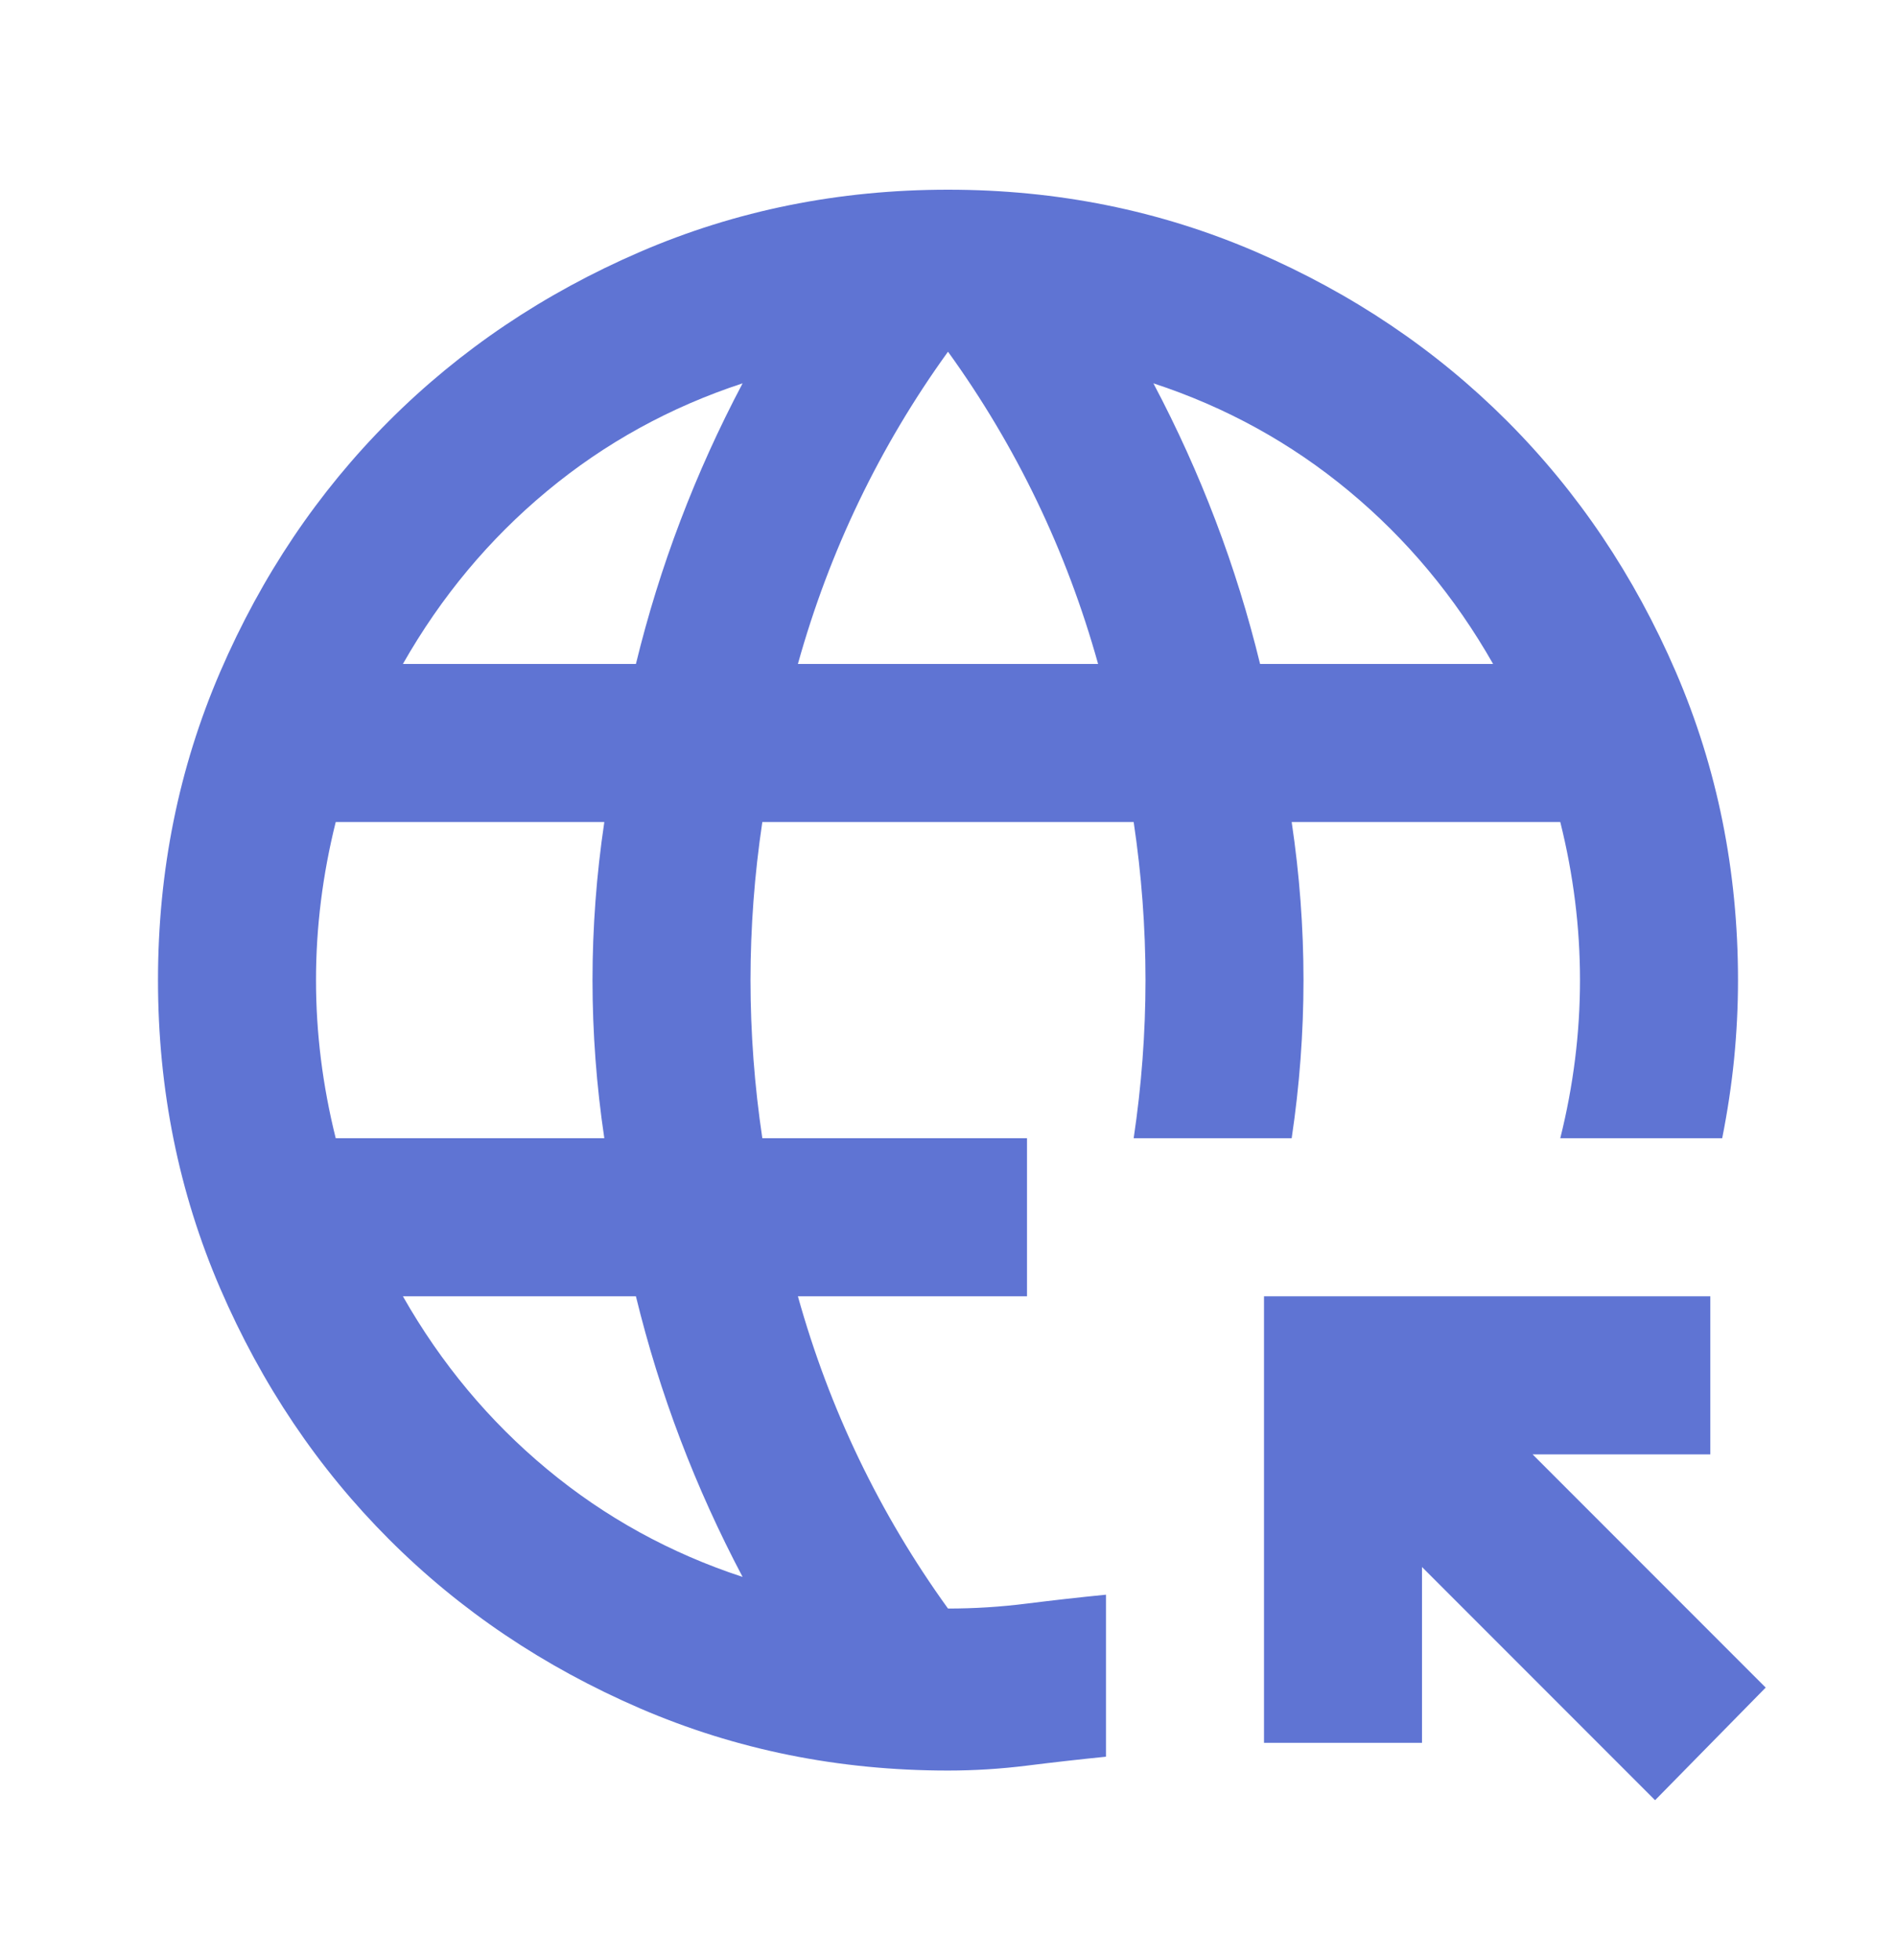 <svg width="30" height="31" viewBox="0 0 30 31" fill="none" xmlns="http://www.w3.org/2000/svg">
<path d="M26.188 28.469L22.5 24.781V27.562H20V20.5H27.062V23H24.25L27.938 26.688L26.188 28.469ZM15 28C13.271 28 11.646 27.672 10.125 27.016C8.604 26.359 7.281 25.469 6.156 24.344C5.031 23.219 4.141 21.896 3.484 20.375C2.828 18.854 2.5 17.229 2.5 15.5C2.5 13.771 2.828 12.146 3.484 10.625C4.141 9.104 5.031 7.781 6.156 6.656C7.281 5.531 8.604 4.641 10.125 3.984C11.646 3.328 13.271 3 15 3C16.729 3 18.354 3.328 19.875 3.984C21.396 4.641 22.719 5.531 23.844 6.656C24.969 7.781 25.859 9.104 26.516 10.625C27.172 12.146 27.5 13.771 27.5 15.5C27.5 15.917 27.479 16.333 27.438 16.75C27.396 17.167 27.333 17.583 27.25 18H24.688C24.792 17.583 24.87 17.167 24.922 16.75C24.974 16.333 25 15.917 25 15.5C25 15.083 24.974 14.667 24.922 14.25C24.87 13.833 24.792 13.417 24.688 13H20.438C20.5 13.417 20.547 13.833 20.578 14.25C20.609 14.667 20.625 15.083 20.625 15.5C20.625 15.917 20.609 16.333 20.578 16.75C20.547 17.167 20.5 17.583 20.438 18H17.938C18 17.583 18.047 17.167 18.078 16.75C18.109 16.333 18.125 15.917 18.125 15.5C18.125 15.083 18.109 14.667 18.078 14.25C18.047 13.833 18 13.417 17.938 13H12.062C12 13.417 11.953 13.833 11.922 14.25C11.891 14.667 11.875 15.083 11.875 15.5C11.875 15.917 11.891 16.333 11.922 16.75C11.953 17.167 12 17.583 12.062 18H16.25V20.5H12.625C12.875 21.396 13.198 22.255 13.594 23.078C13.99 23.901 14.458 24.688 15 25.438C15.417 25.438 15.833 25.412 16.25 25.359C16.667 25.307 17.083 25.26 17.5 25.219V27.781C17.083 27.823 16.667 27.87 16.25 27.922C15.833 27.974 15.417 28 15 28ZM5.312 18H9.562C9.5 17.583 9.453 17.167 9.422 16.75C9.391 16.333 9.375 15.917 9.375 15.5C9.375 15.083 9.391 14.667 9.422 14.25C9.453 13.833 9.5 13.417 9.562 13H5.312C5.208 13.417 5.13 13.833 5.078 14.25C5.026 14.667 5 15.083 5 15.5C5 15.917 5.026 16.333 5.078 16.75C5.13 17.167 5.208 17.583 5.312 18ZM6.375 10.5H10.062C10.25 9.729 10.484 8.974 10.766 8.234C11.047 7.495 11.375 6.771 11.75 6.062C10.604 6.438 9.573 7.005 8.656 7.766C7.74 8.526 6.979 9.438 6.375 10.5ZM11.75 24.938C11.375 24.229 11.047 23.505 10.766 22.766C10.484 22.026 10.25 21.271 10.062 20.5H6.375C6.979 21.562 7.74 22.474 8.656 23.234C9.573 23.995 10.604 24.562 11.75 24.938ZM12.625 10.5H17.375C17.125 9.604 16.802 8.745 16.406 7.922C16.01 7.099 15.542 6.312 15 5.562C14.458 6.312 13.99 7.099 13.594 7.922C13.198 8.745 12.875 9.604 12.625 10.5ZM19.938 10.5H23.625C23.021 9.438 22.26 8.526 21.344 7.766C20.427 7.005 19.396 6.438 18.25 6.062C18.625 6.771 18.953 7.495 19.234 8.234C19.516 8.974 19.75 9.729 19.938 10.5Z" fill="#5F74D3"/>
</svg>
